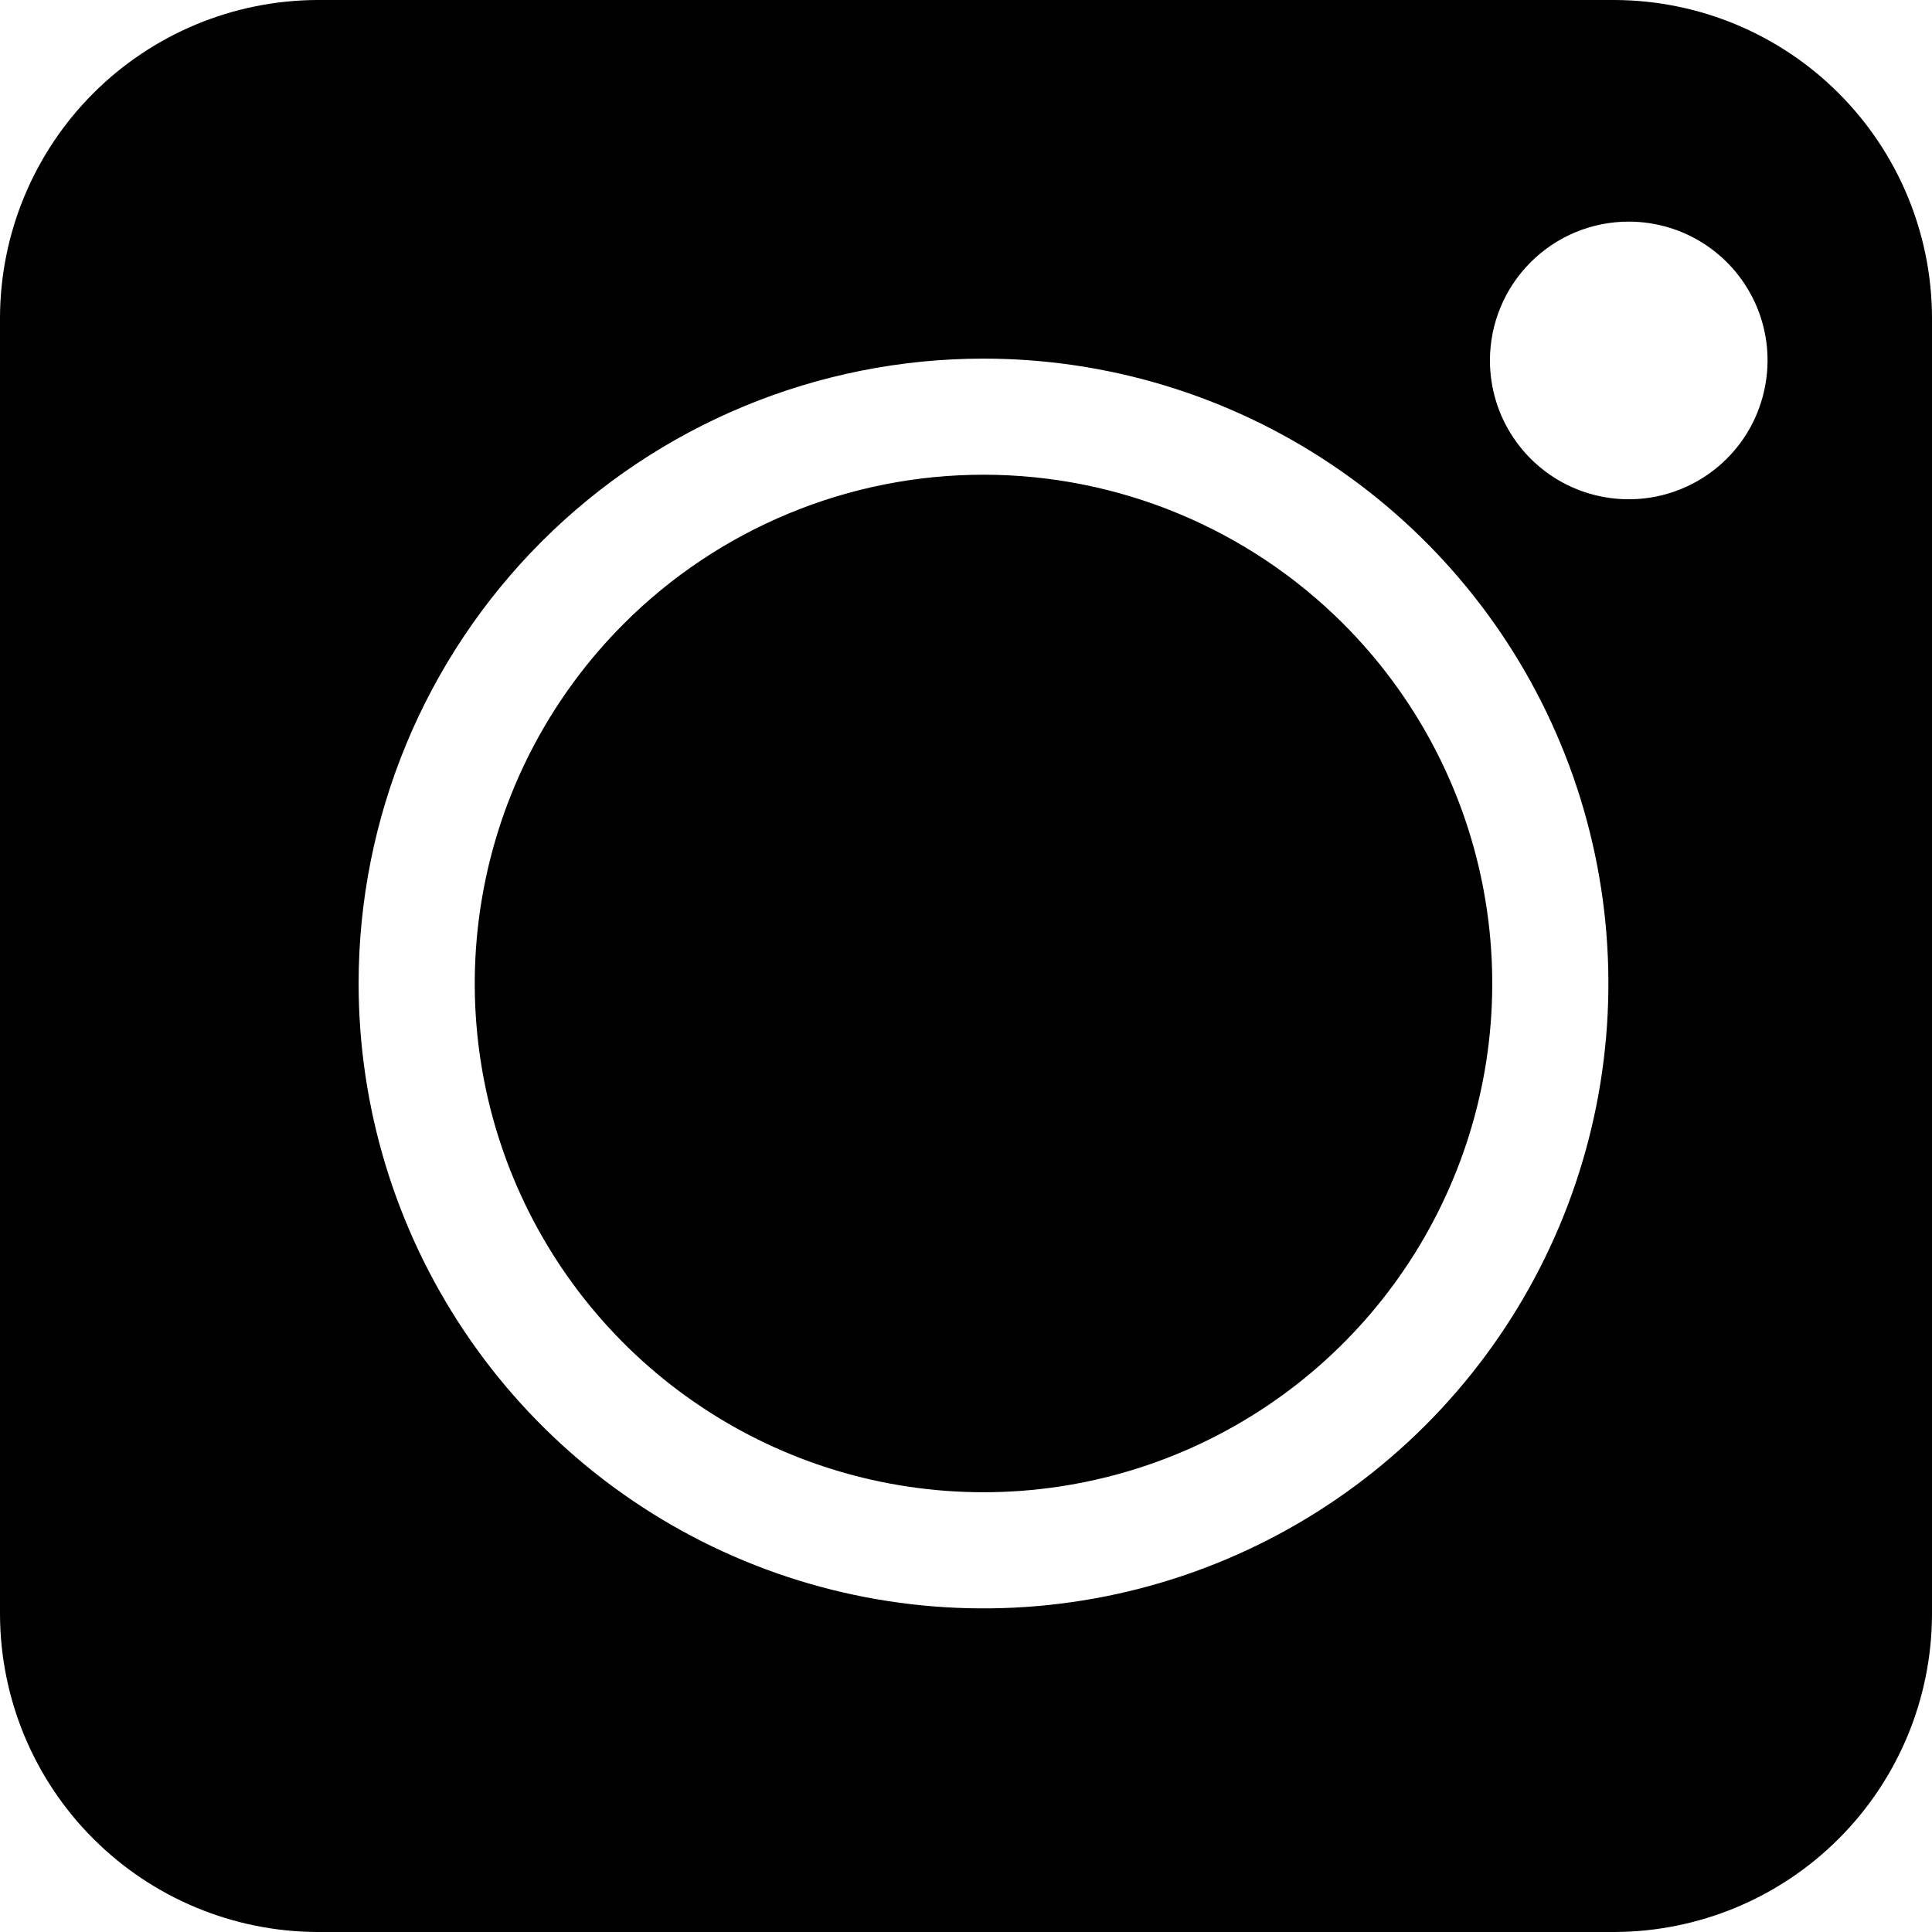 <svg width="21" height="21" viewBox="0 0 21 21" fill="none" xmlns="http://www.w3.org/2000/svg">
<path fill-rule="evenodd" clip-rule="evenodd" d="M17.549 0H3.451C2.537 0.003 1.661 0.367 1.014 1.014C0.367 1.661 0.003 2.537 0 3.451V17.549C0.003 18.463 0.367 19.34 1.014 19.986C1.661 20.633 2.537 20.997 3.451 21H17.549C18.463 20.997 19.34 20.633 19.986 19.986C20.633 19.34 20.997 18.463 21 17.549V3.451C20.997 2.537 20.633 1.661 19.986 1.014C19.34 0.367 18.463 0.003 17.549 0ZM14.601 6.78C15.374 7.553 15.901 8.539 16.114 9.611C16.327 10.684 16.218 11.796 15.799 12.806C15.381 13.817 14.672 14.681 13.763 15.288C12.853 15.896 11.784 16.22 10.69 16.22C9.597 16.22 8.527 15.896 7.618 15.288C6.709 14.681 6 13.817 5.581 12.806C5.163 11.796 5.053 10.684 5.267 9.611C5.48 8.539 6.007 7.553 6.78 6.78C7.293 6.266 7.903 5.859 8.574 5.581C9.245 5.303 9.964 5.16 10.69 5.16C11.416 5.16 12.136 5.303 12.806 5.581C13.477 5.859 14.087 6.266 14.601 6.78ZM10.69 3.898C12.034 3.898 13.347 4.296 14.464 5.043C15.581 5.789 16.452 6.85 16.966 8.091C17.48 9.332 17.614 10.698 17.352 12.016C17.09 13.333 16.443 14.543 15.493 15.493C14.543 16.443 13.333 17.09 12.016 17.352C10.698 17.614 9.332 17.48 8.091 16.966C6.85 16.452 5.789 15.581 5.043 14.464C4.296 13.347 3.898 12.034 3.898 10.69C3.898 8.889 4.613 7.161 5.887 5.887C7.161 4.613 8.889 3.898 10.69 3.898ZM17.703 2.409C18.002 2.409 18.294 2.497 18.542 2.663C18.79 2.829 18.983 3.064 19.098 3.34C19.212 3.616 19.242 3.919 19.183 4.212C19.125 4.505 18.982 4.774 18.77 4.985C18.559 5.196 18.291 5.339 17.998 5.398C17.705 5.456 17.402 5.426 17.126 5.312C16.85 5.198 16.615 5.004 16.449 4.756C16.283 4.508 16.195 4.216 16.195 3.918C16.195 3.517 16.354 3.134 16.637 2.851C16.919 2.568 17.303 2.409 17.703 2.409Z" fill="black"/>
</svg>
